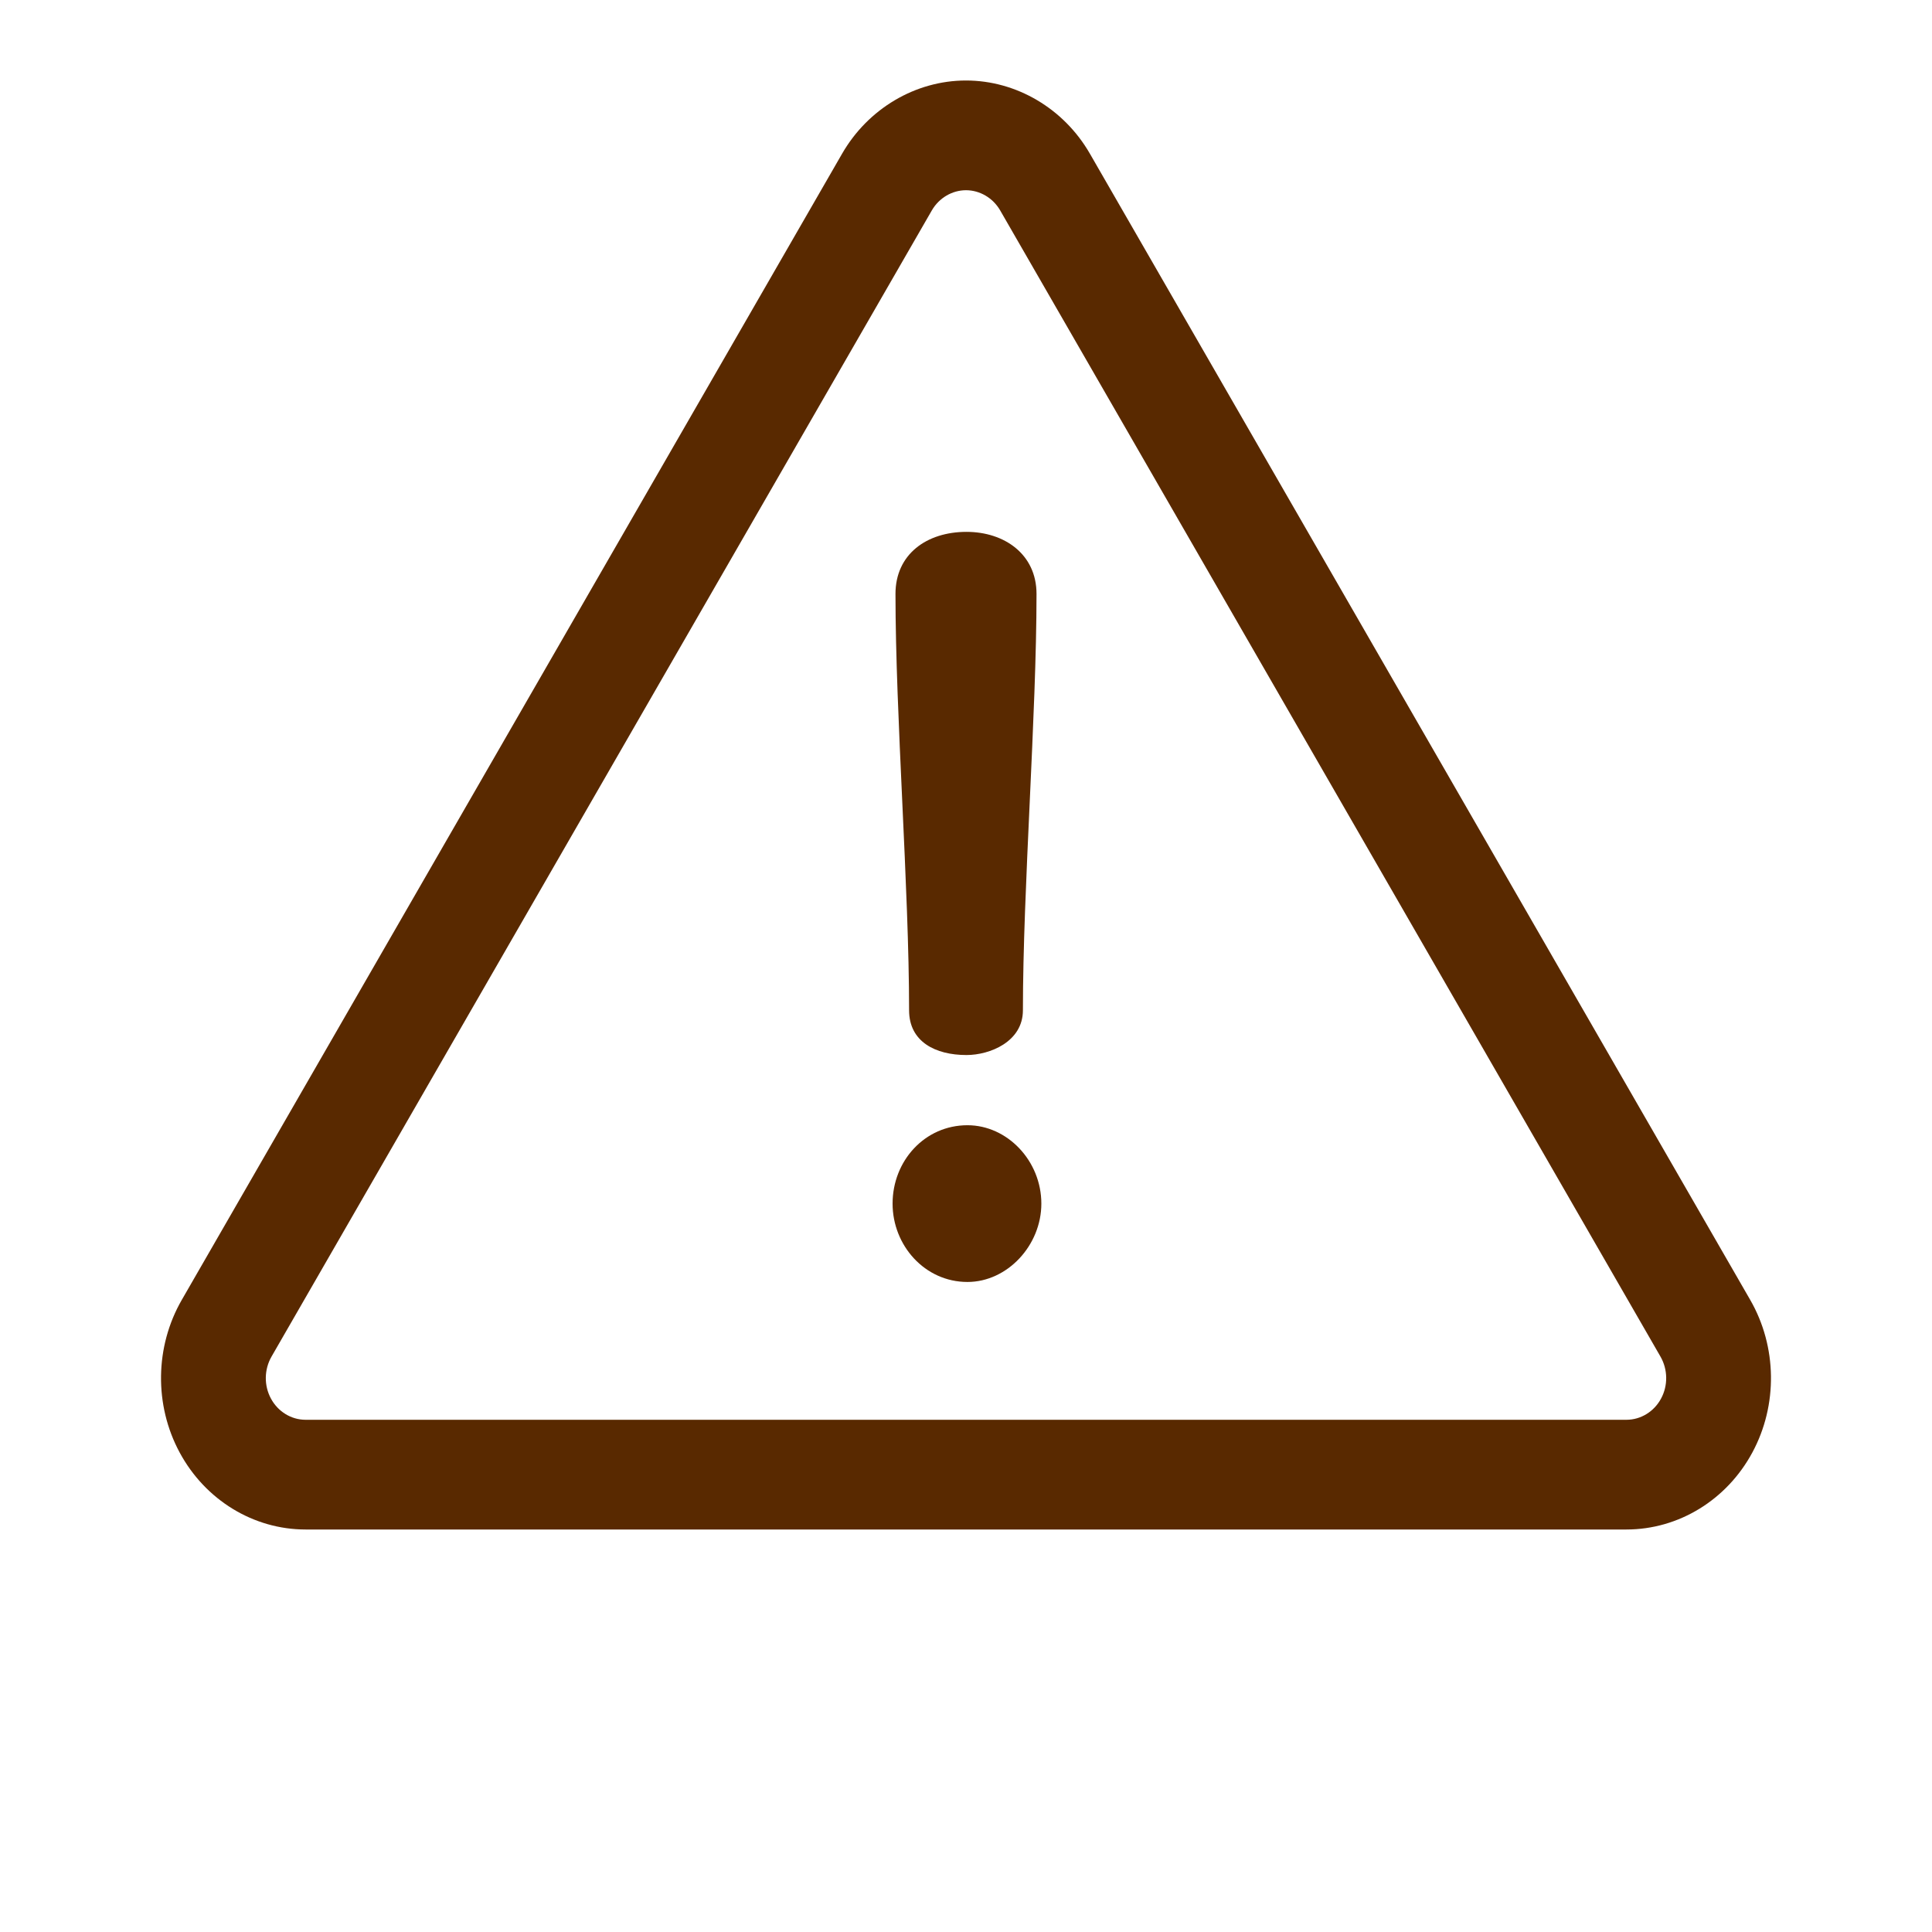 <svg width="24" height="24" viewBox="0 0 24 24" fill="none" xmlns="http://www.w3.org/2000/svg">
<path d="M21.742 16.148L13.539 1.909C13.216 1.348 12.626 1 12 1C11.374 1 10.784 1.348 10.461 1.909L2.258 16.148C1.924 16.728 1.914 17.455 2.232 18.044C2.55 18.634 3.149 19 3.796 19H20.204C20.851 19 21.45 18.634 21.768 18.044C22.086 17.455 22.076 16.728 21.742 16.148ZM20.634 17.374C20.547 17.536 20.382 17.637 20.204 17.637H3.796C3.618 17.637 3.453 17.536 3.366 17.374C3.278 17.212 3.281 17.012 3.373 16.852L11.576 2.613C11.665 2.459 11.828 2.363 12 2.363C12.172 2.363 12.335 2.459 12.424 2.613L20.627 16.852C20.719 17.012 20.722 17.212 20.634 17.374Z" fill="#592900"/>
<path d="M12.006 6.607C11.511 6.607 11.124 6.885 11.124 7.378C11.124 8.883 11.293 11.045 11.293 12.55C11.293 12.941 11.62 13.106 12.006 13.106C12.296 13.106 12.707 12.941 12.707 12.55C12.707 11.045 12.876 8.883 12.876 7.378C12.876 6.885 12.477 6.607 12.006 6.607Z" fill="#592900"/>
<path d="M12.018 13.978C11.487 13.978 11.088 14.421 11.088 14.952C11.088 15.47 11.487 15.925 12.018 15.925C12.514 15.925 12.936 15.47 12.936 14.952C12.936 14.421 12.514 13.978 12.018 13.978Z" fill="#592900"/>
</svg>
